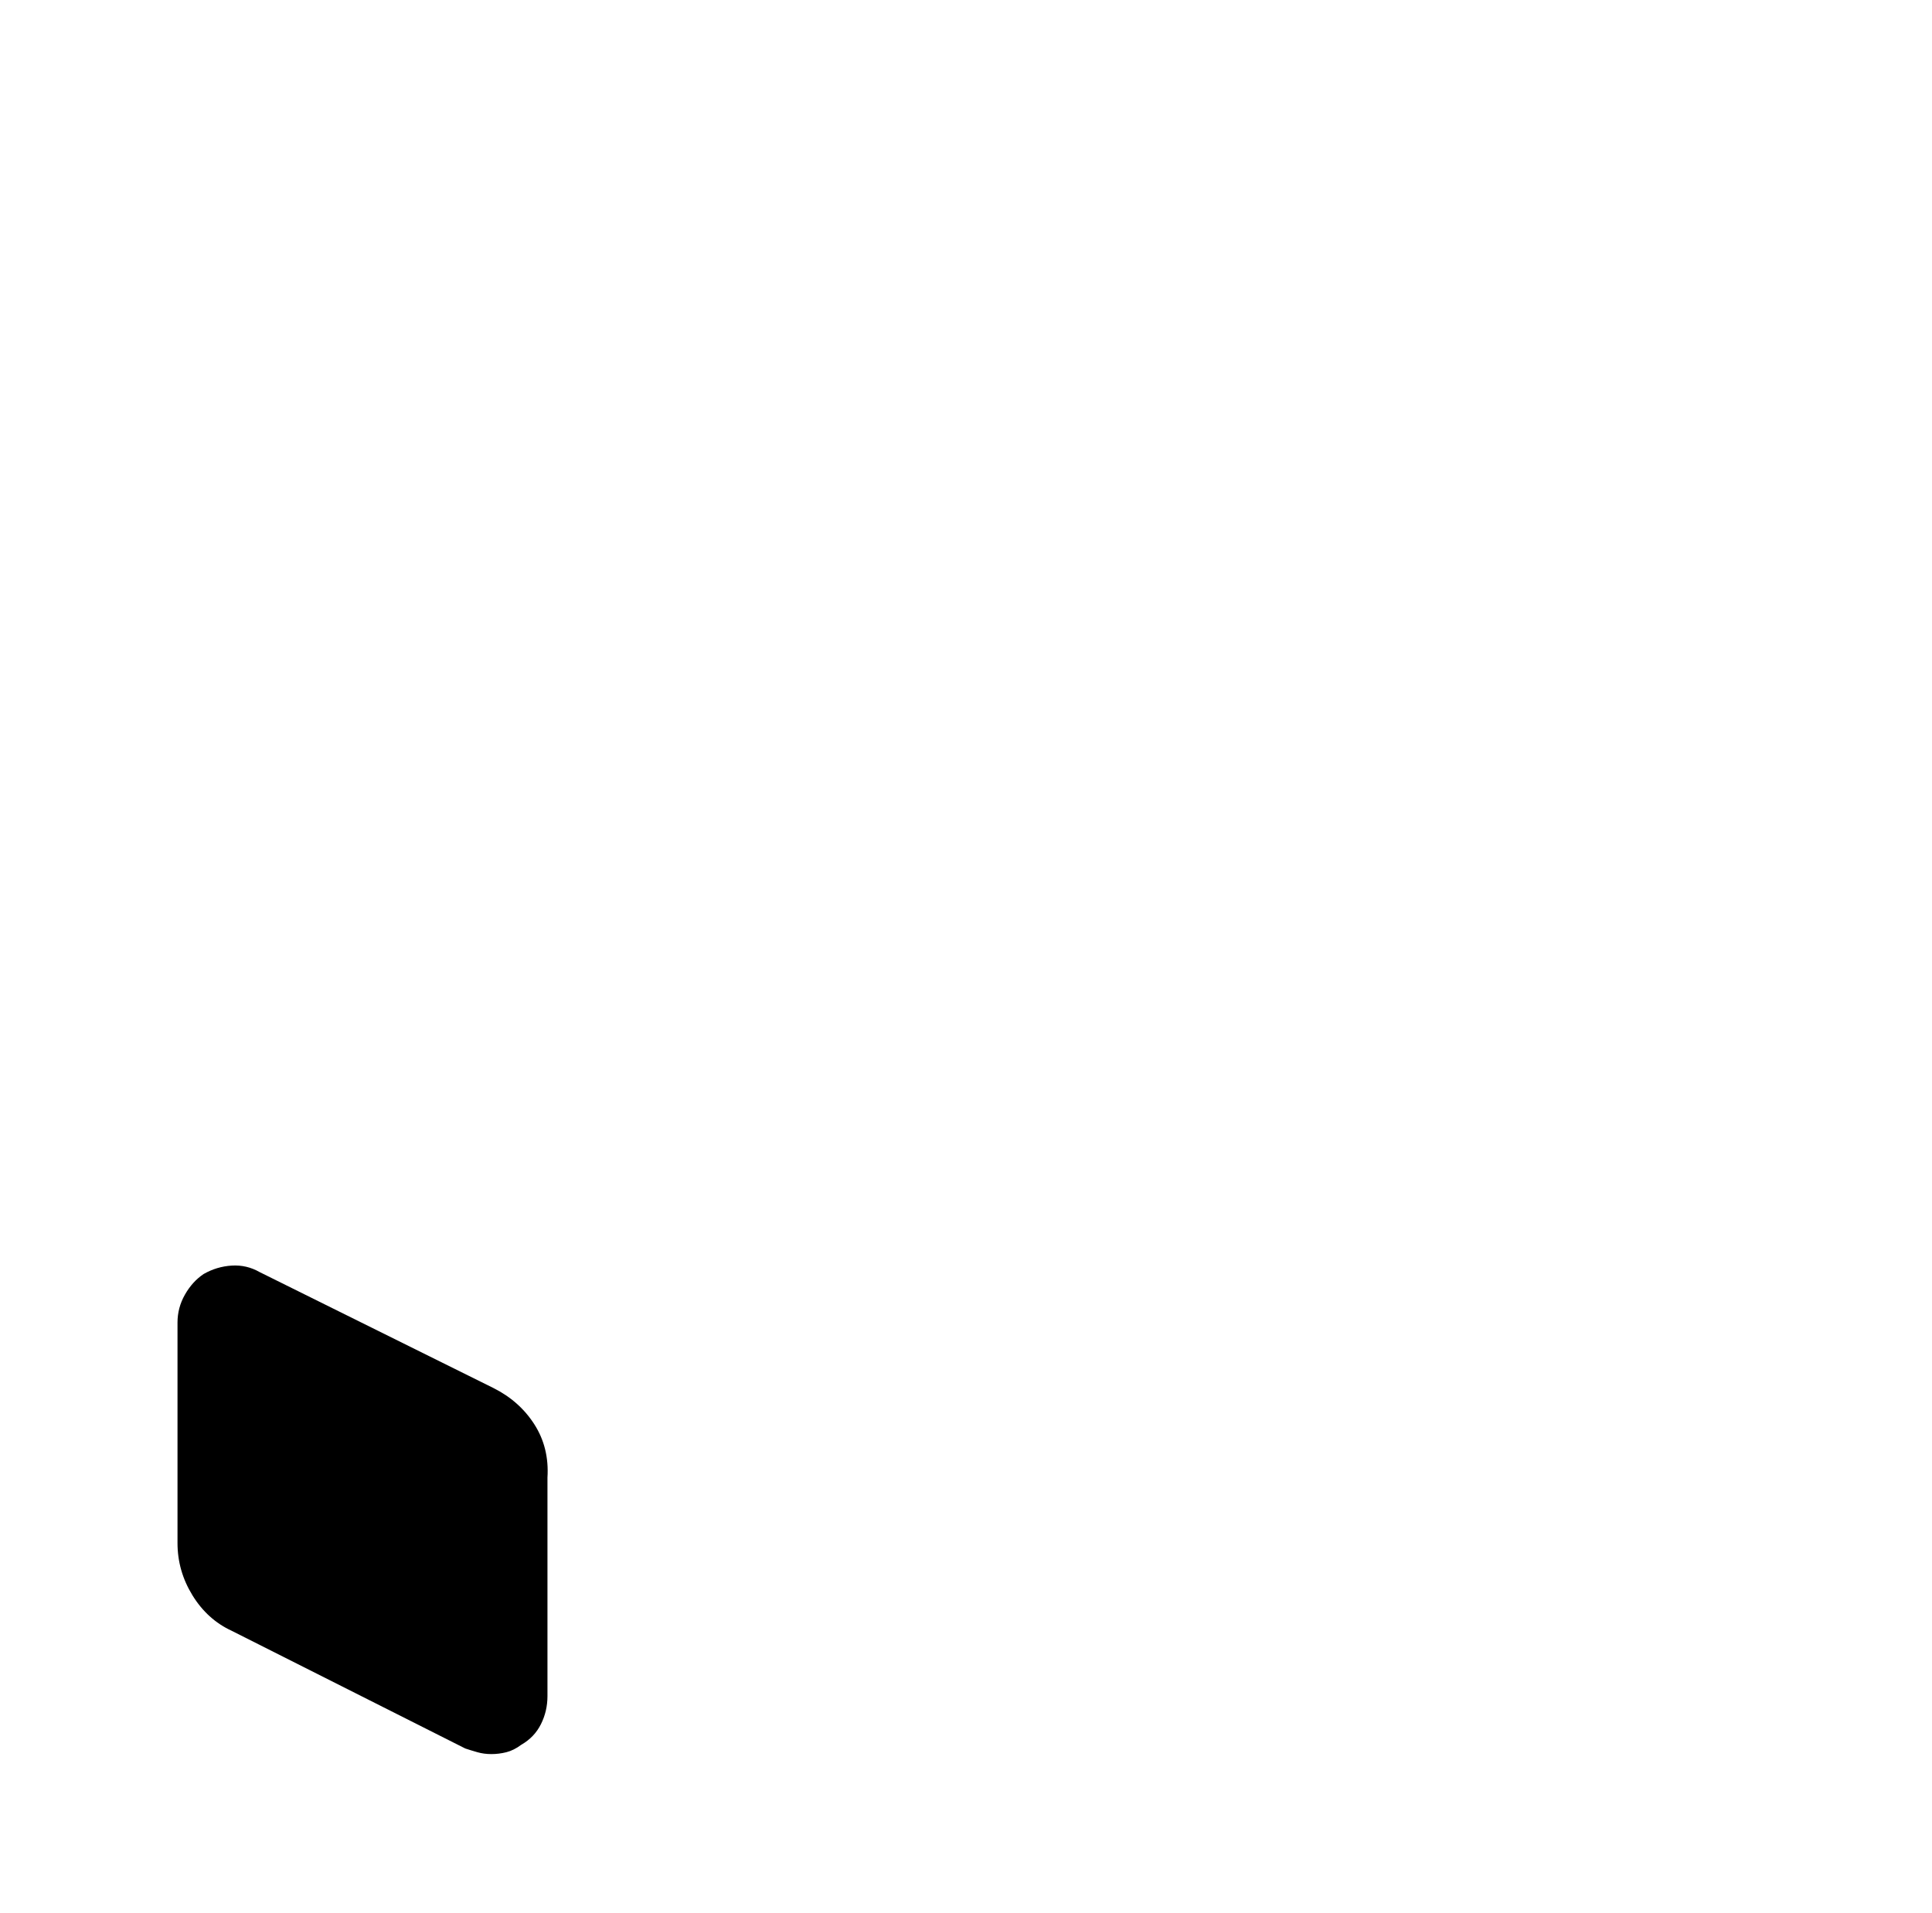 <?xml version="1.0" standalone="no"?>
<!DOCTYPE svg PUBLIC "-//W3C//DTD SVG 1.1//EN" "http://www.w3.org/Graphics/SVG/1.1/DTD/svg11.dtd" >
<svg xmlns="http://www.w3.org/2000/svg" xmlns:xlink="http://www.w3.org/1999/xlink" version="1.1" viewBox="-10 0 1034 1024">
   <path fill="currentColor"
d="M254 743l-125 -62q-7 -4 -15 -3.5t-15 4.5q-6 4 -10 11t-4 15v118q0 15 8 28t21 19l125 63q3 1 6.5 2t7.5 1t8 -1t8 -4q7 -4 10.5 -11t3.5 -15v-117q1 -16 -7 -28.5t-22 -19.5v0z" />
</svg>
